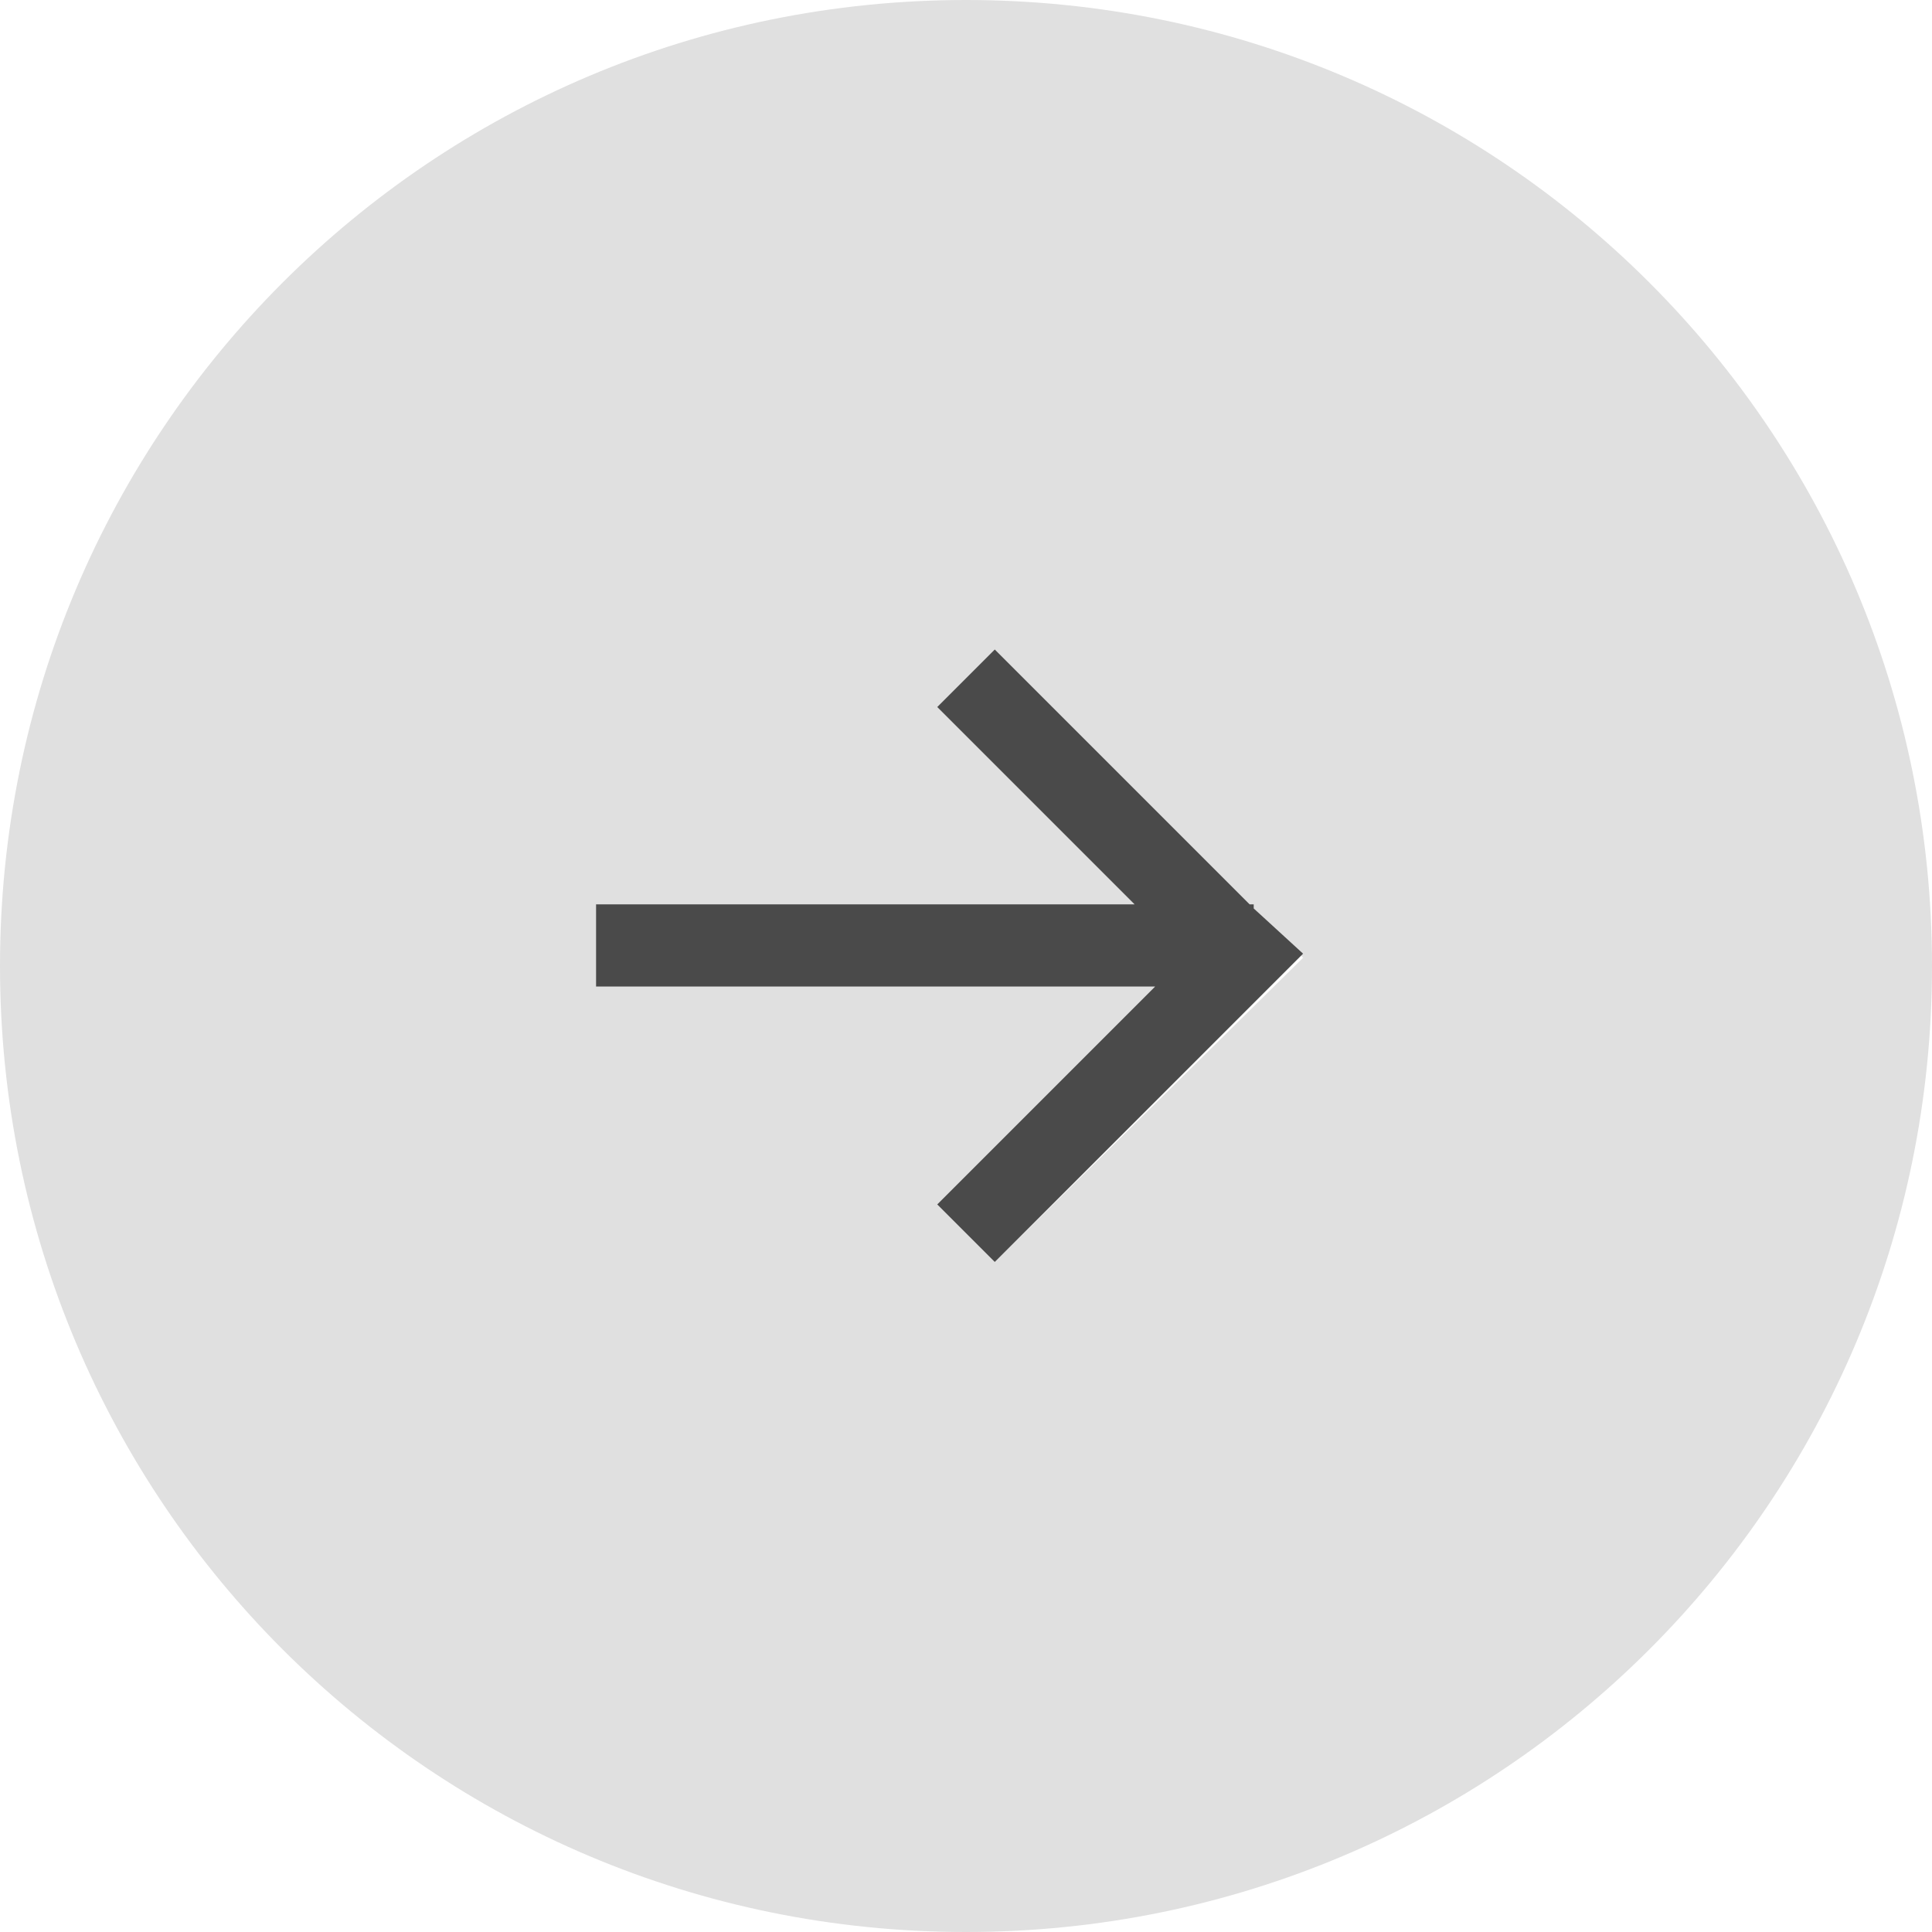 <?xml version="1.0" encoding="utf-8"?>
<!-- Generator: Adobe Illustrator 25.4.1, SVG Export Plug-In . SVG Version: 6.00 Build 0)  -->
<svg version="1.1" id="圖層_1" xmlns="http://www.w3.org/2000/svg" xmlns:xlink="http://www.w3.org/1999/xlink" x="0px" y="0px"
	 viewBox="0 0 47 47" style="enable-background:new 0 0 47 47;" xml:space="preserve">
<style type="text/css">
	.st0{fill:#e0e0e0;}
	.st1{fill:#4a4a4a;}
</style>
<g>
	<path class="st0" d="M23.5,0C10.5,0,0,10.5,0,23.5S10.5,47,23.5,47C36.5,47,47,36.5,47,23.5S36.5,0,23.5,0z M24.2,30.7l-1.4-1.4
		l5.3-5.3H14.5v-2h13.1l-4.8-4.8l1.4-1.4l6.2,6.2h0.1v0.1l1.2,1.2L24.2,30.7z"/>
	<polygon class="st1" points="30.5,22 30.4,22 24.2,15.8 22.8,17.2 27.6,22 14.5,22 14.5,24 28.1,24 22.8,29.3 24.2,30.7 31.7,23.2 
		30.5,22.1 	"/>
</g>
</svg>
